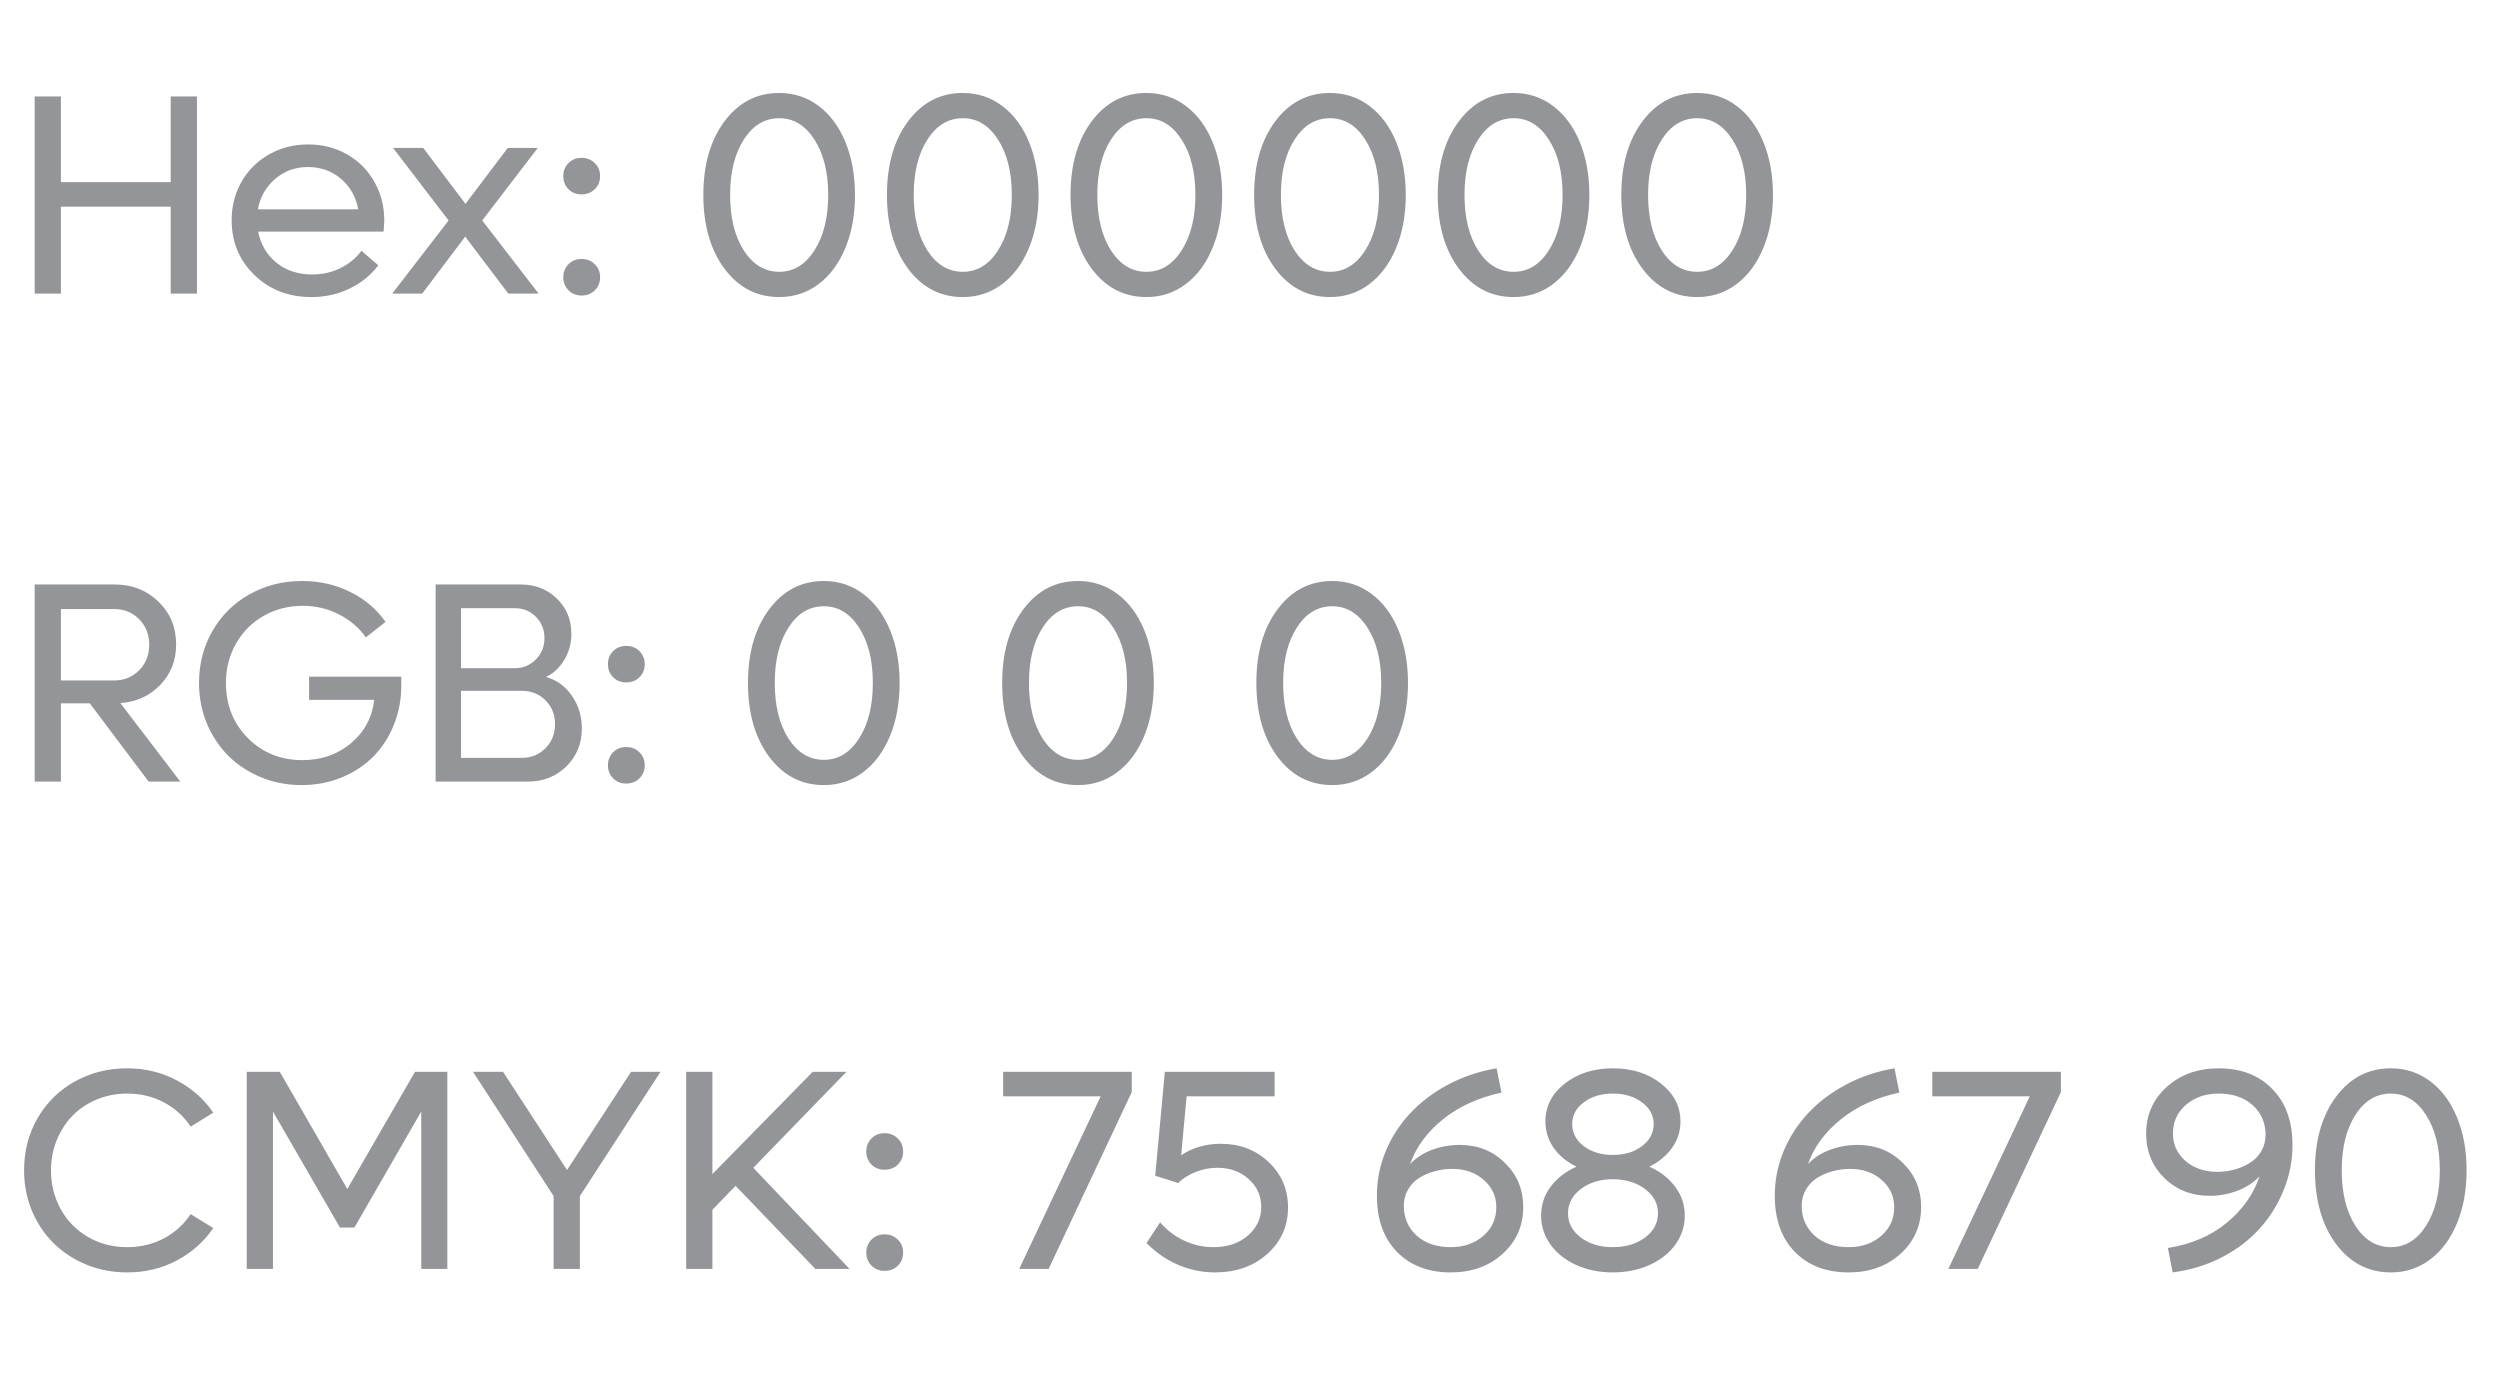 <svg width="140" height="77" viewBox="0 0 140 77" fill="none" xmlns="http://www.w3.org/2000/svg">
<path d="M9.559 5.401H11.028V16.44H9.559V11.573H3.411V16.44H1.942V5.401H3.411V10.198H9.559V5.401ZM21.52 12.362C21.52 12.44 21.507 12.643 21.481 12.971H14.457C14.598 13.69 14.939 14.271 15.481 14.713C16.028 15.151 16.695 15.37 17.481 15.37C18.064 15.37 18.601 15.247 19.09 15.002C19.58 14.752 19.963 14.432 20.239 14.041L21.184 14.854C20.773 15.406 20.239 15.841 19.582 16.159C18.931 16.476 18.215 16.635 17.434 16.635C16.158 16.635 15.095 16.224 14.247 15.401C13.398 14.578 12.973 13.555 12.973 12.331C12.973 11.539 13.158 10.82 13.528 10.174C13.903 9.523 14.418 9.013 15.075 8.643C15.731 8.273 16.46 8.088 17.262 8.088C18.059 8.088 18.783 8.273 19.434 8.643C20.085 9.013 20.596 9.526 20.965 10.182C21.335 10.833 21.52 11.56 21.52 12.362ZM17.247 9.354C16.538 9.354 15.926 9.575 15.411 10.018C14.895 10.456 14.572 11.023 14.442 11.721H20.059C19.929 11.013 19.606 10.443 19.09 10.01C18.575 9.573 17.96 9.354 17.247 9.354ZM30.161 16.44H28.465L26.051 13.252L23.645 16.44H21.965L25.122 12.346L22.012 8.284H23.7L26.067 11.416L28.434 8.284H30.114L27.004 12.346L30.161 16.44ZM32.567 10.885C32.275 10.885 32.03 10.789 31.832 10.596C31.64 10.398 31.544 10.153 31.544 9.862C31.544 9.57 31.64 9.328 31.832 9.135C32.03 8.937 32.275 8.838 32.567 8.838C32.864 8.838 33.111 8.937 33.309 9.135C33.507 9.328 33.606 9.57 33.606 9.862C33.606 10.153 33.507 10.398 33.309 10.596C33.111 10.789 32.864 10.885 32.567 10.885ZM32.567 16.549C32.275 16.549 32.03 16.45 31.832 16.252C31.64 16.055 31.544 15.812 31.544 15.526C31.544 15.239 31.64 14.997 31.832 14.799C32.03 14.601 32.275 14.502 32.567 14.502C32.864 14.502 33.111 14.601 33.309 14.799C33.507 14.992 33.606 15.234 33.606 15.526C33.606 15.818 33.507 16.062 33.309 16.26C33.111 16.453 32.864 16.549 32.567 16.549ZM43.637 16.635C42.382 16.635 41.359 16.104 40.567 15.041C39.78 13.979 39.387 12.604 39.387 10.916C39.387 9.229 39.78 7.857 40.567 6.799C41.359 5.737 42.382 5.206 43.637 5.206C44.46 5.206 45.192 5.445 45.833 5.924C46.478 6.403 46.981 7.078 47.34 7.948C47.7 8.818 47.879 9.807 47.879 10.916C47.879 12.026 47.7 13.015 47.34 13.885C46.981 14.755 46.478 15.432 45.833 15.916C45.192 16.396 44.46 16.635 43.637 16.635ZM43.637 15.221C44.439 15.221 45.096 14.823 45.606 14.026C46.122 13.224 46.379 12.187 46.379 10.916C46.379 9.646 46.122 8.612 45.606 7.815C45.096 7.018 44.439 6.62 43.637 6.62C42.825 6.62 42.163 7.018 41.653 7.815C41.142 8.612 40.887 9.646 40.887 10.916C40.887 12.187 41.142 13.224 41.653 14.026C42.169 14.823 42.83 15.221 43.637 15.221ZM53.919 16.635C52.663 16.635 51.64 16.104 50.848 15.041C50.062 13.979 49.669 12.604 49.669 10.916C49.669 9.229 50.062 7.857 50.848 6.799C51.64 5.737 52.663 5.206 53.919 5.206C54.741 5.206 55.473 5.445 56.114 5.924C56.76 6.403 57.262 7.078 57.622 7.948C57.981 8.818 58.161 9.807 58.161 10.916C58.161 12.026 57.981 13.015 57.622 13.885C57.262 14.755 56.76 15.432 56.114 15.916C55.473 16.396 54.741 16.635 53.919 16.635ZM53.919 15.221C54.721 15.221 55.377 14.823 55.887 14.026C56.403 13.224 56.661 12.187 56.661 10.916C56.661 9.646 56.403 8.612 55.887 7.815C55.377 7.018 54.721 6.62 53.919 6.62C53.106 6.62 52.444 7.018 51.934 7.815C51.424 8.612 51.169 9.646 51.169 10.916C51.169 12.187 51.424 13.224 51.934 14.026C52.45 14.823 53.111 15.221 53.919 15.221ZM64.2 16.635C62.944 16.635 61.921 16.104 61.129 15.041C60.343 13.979 59.95 12.604 59.95 10.916C59.95 9.229 60.343 7.857 61.129 6.799C61.921 5.737 62.944 5.206 64.2 5.206C65.023 5.206 65.754 5.445 66.395 5.924C67.041 6.403 67.543 7.078 67.903 7.948C68.262 8.818 68.442 9.807 68.442 10.916C68.442 12.026 68.262 13.015 67.903 13.885C67.543 14.755 67.041 15.432 66.395 15.916C65.754 16.396 65.023 16.635 64.2 16.635ZM64.2 15.221C65.002 15.221 65.658 14.823 66.168 14.026C66.684 13.224 66.942 12.187 66.942 10.916C66.942 9.646 66.684 8.612 66.168 7.815C65.658 7.018 65.002 6.62 64.2 6.62C63.387 6.62 62.726 7.018 62.215 7.815C61.705 8.612 61.45 9.646 61.45 10.916C61.45 12.187 61.705 13.224 62.215 14.026C62.731 14.823 63.392 15.221 64.2 15.221ZM74.481 16.635C73.226 16.635 72.202 16.104 71.411 15.041C70.624 13.979 70.231 12.604 70.231 10.916C70.231 9.229 70.624 7.857 71.411 6.799C72.202 5.737 73.226 5.206 74.481 5.206C75.304 5.206 76.036 5.445 76.676 5.924C77.322 6.403 77.825 7.078 78.184 7.948C78.543 8.818 78.723 9.807 78.723 10.916C78.723 12.026 78.543 13.015 78.184 13.885C77.825 14.755 77.322 15.432 76.676 15.916C76.036 16.396 75.304 16.635 74.481 16.635ZM74.481 15.221C75.283 15.221 75.939 14.823 76.45 14.026C76.965 13.224 77.223 12.187 77.223 10.916C77.223 9.646 76.965 8.612 76.45 7.815C75.939 7.018 75.283 6.62 74.481 6.62C73.668 6.62 73.007 7.018 72.497 7.815C71.986 8.612 71.731 9.646 71.731 10.916C71.731 12.187 71.986 13.224 72.497 14.026C73.012 14.823 73.674 15.221 74.481 15.221ZM84.762 16.635C83.507 16.635 82.484 16.104 81.692 15.041C80.905 13.979 80.512 12.604 80.512 10.916C80.512 9.229 80.905 7.857 81.692 6.799C82.484 5.737 83.507 5.206 84.762 5.206C85.585 5.206 86.317 5.445 86.957 5.924C87.603 6.403 88.106 7.078 88.465 7.948C88.825 8.818 89.004 9.807 89.004 10.916C89.004 12.026 88.825 13.015 88.465 13.885C88.106 14.755 87.603 15.432 86.957 15.916C86.317 16.396 85.585 16.635 84.762 16.635ZM84.762 15.221C85.564 15.221 86.221 14.823 86.731 14.026C87.247 13.224 87.504 12.187 87.504 10.916C87.504 9.646 87.247 8.612 86.731 7.815C86.221 7.018 85.564 6.62 84.762 6.62C83.95 6.62 83.288 7.018 82.778 7.815C82.267 8.612 82.012 9.646 82.012 10.916C82.012 12.187 82.267 13.224 82.778 14.026C83.293 14.823 83.955 15.221 84.762 15.221ZM95.043 16.635C93.788 16.635 92.765 16.104 91.973 15.041C91.187 13.979 90.793 12.604 90.793 10.916C90.793 9.229 91.187 7.857 91.973 6.799C92.765 5.737 93.788 5.206 95.043 5.206C95.866 5.206 96.598 5.445 97.239 5.924C97.885 6.403 98.387 7.078 98.747 7.948C99.106 8.818 99.286 9.807 99.286 10.916C99.286 12.026 99.106 13.015 98.747 13.885C98.387 14.755 97.885 15.432 97.239 15.916C96.598 16.396 95.866 16.635 95.043 16.635ZM95.043 15.221C95.846 15.221 96.502 14.823 97.012 14.026C97.528 13.224 97.786 12.187 97.786 10.916C97.786 9.646 97.528 8.612 97.012 7.815C96.502 7.018 95.846 6.62 95.043 6.62C94.231 6.62 93.57 7.018 93.059 7.815C92.549 8.612 92.293 9.646 92.293 10.916C92.293 12.187 92.549 13.224 93.059 14.026C93.575 14.823 94.236 15.221 95.043 15.221Z" fill="#939598"/>
<path d="M8.325 43.77L5.028 39.387H3.411V43.77H1.942V32.731H6.418C7.398 32.731 8.215 33.051 8.872 33.692C9.533 34.333 9.864 35.132 9.864 36.09C9.864 36.981 9.567 37.736 8.973 38.356C8.385 38.971 7.64 39.309 6.739 39.372L10.098 43.77H8.325ZM3.411 34.106V38.106H6.387C6.95 38.106 7.418 37.916 7.793 37.536C8.168 37.155 8.356 36.679 8.356 36.106C8.356 35.533 8.168 35.056 7.793 34.676C7.418 34.296 6.95 34.106 6.387 34.106H3.411ZM17.309 37.895H22.473V38.379C22.473 39.171 22.332 39.913 22.051 40.606C21.77 41.299 21.382 41.892 20.887 42.387C20.398 42.877 19.806 43.262 19.114 43.544C18.421 43.825 17.679 43.965 16.887 43.965C16.085 43.965 15.327 43.819 14.614 43.528C13.905 43.231 13.296 42.83 12.786 42.325C12.28 41.819 11.879 41.215 11.582 40.512C11.291 39.804 11.145 39.049 11.145 38.247C11.145 37.179 11.395 36.21 11.895 35.34C12.395 34.465 13.085 33.78 13.965 33.286C14.851 32.786 15.835 32.536 16.919 32.536C17.892 32.536 18.788 32.739 19.606 33.145C20.429 33.551 21.09 34.111 21.59 34.825L20.489 35.692C20.098 35.145 19.593 34.715 18.973 34.403C18.359 34.085 17.687 33.926 16.957 33.926C16.155 33.926 15.424 34.114 14.762 34.489C14.106 34.864 13.59 35.382 13.215 36.044C12.84 36.705 12.653 37.439 12.653 38.247C12.653 39.476 13.062 40.504 13.879 41.333C14.702 42.155 15.72 42.567 16.934 42.567C17.997 42.567 18.903 42.252 19.653 41.622C20.408 40.986 20.843 40.176 20.957 39.192H17.309V37.895ZM30.582 37.911C31.176 38.077 31.658 38.429 32.028 38.965C32.398 39.497 32.583 40.106 32.583 40.794C32.583 41.648 32.291 42.359 31.707 42.926C31.129 43.489 30.408 43.77 29.544 43.77H24.395V32.731H29.161C29.973 32.731 30.648 32.994 31.184 33.52C31.726 34.041 31.997 34.7 31.997 35.497C31.997 36.028 31.864 36.515 31.598 36.958C31.332 37.395 30.994 37.713 30.582 37.911ZM28.825 34.059H25.817V37.419H28.825C29.288 37.419 29.681 37.257 30.004 36.934C30.327 36.611 30.489 36.213 30.489 35.739C30.489 35.26 30.33 34.861 30.012 34.544C29.7 34.221 29.304 34.059 28.825 34.059ZM29.207 42.442C29.744 42.442 30.189 42.262 30.544 41.903C30.903 41.538 31.082 41.088 31.082 40.551C31.082 40.015 30.903 39.569 30.544 39.215C30.189 38.861 29.744 38.684 29.207 38.684H25.817V42.442H29.207ZM35.067 38.215C34.775 38.215 34.53 38.119 34.333 37.926C34.14 37.728 34.044 37.484 34.044 37.192C34.044 36.9 34.14 36.658 34.333 36.465C34.53 36.267 34.775 36.169 35.067 36.169C35.364 36.169 35.611 36.267 35.809 36.465C36.007 36.658 36.106 36.9 36.106 37.192C36.106 37.484 36.007 37.728 35.809 37.926C35.611 38.119 35.364 38.215 35.067 38.215ZM35.067 43.879C34.775 43.879 34.53 43.78 34.333 43.583C34.14 43.385 34.044 43.142 34.044 42.856C34.044 42.569 34.14 42.327 34.333 42.129C34.53 41.931 34.775 41.833 35.067 41.833C35.364 41.833 35.611 41.931 35.809 42.129C36.007 42.322 36.106 42.564 36.106 42.856C36.106 43.148 36.007 43.392 35.809 43.59C35.611 43.783 35.364 43.879 35.067 43.879ZM46.137 43.965C44.882 43.965 43.859 43.434 43.067 42.372C42.28 41.309 41.887 39.934 41.887 38.247C41.887 36.559 42.28 35.187 43.067 34.129C43.859 33.067 44.882 32.536 46.137 32.536C46.96 32.536 47.692 32.775 48.333 33.254C48.978 33.734 49.481 34.408 49.84 35.278C50.2 36.148 50.379 37.137 50.379 38.247C50.379 39.356 50.2 40.346 49.84 41.215C49.481 42.085 48.978 42.762 48.333 43.247C47.692 43.726 46.96 43.965 46.137 43.965ZM46.137 42.551C46.939 42.551 47.596 42.153 48.106 41.356C48.622 40.554 48.879 39.517 48.879 38.247C48.879 36.976 48.622 35.942 48.106 35.145C47.596 34.348 46.939 33.95 46.137 33.95C45.325 33.95 44.663 34.348 44.153 35.145C43.642 35.942 43.387 36.976 43.387 38.247C43.387 39.517 43.642 40.554 44.153 41.356C44.669 42.153 45.33 42.551 46.137 42.551ZM60.372 43.965C59.116 43.965 58.093 43.434 57.301 42.372C56.515 41.309 56.122 39.934 56.122 38.247C56.122 36.559 56.515 35.187 57.301 34.129C58.093 33.067 59.116 32.536 60.372 32.536C61.194 32.536 61.926 32.775 62.567 33.254C63.213 33.734 63.715 34.408 64.075 35.278C64.434 36.148 64.614 37.137 64.614 38.247C64.614 39.356 64.434 40.346 64.075 41.215C63.715 42.085 63.213 42.762 62.567 43.247C61.926 43.726 61.194 43.965 60.372 43.965ZM60.372 42.551C61.174 42.551 61.83 42.153 62.34 41.356C62.856 40.554 63.114 39.517 63.114 38.247C63.114 36.976 62.856 35.942 62.34 35.145C61.83 34.348 61.174 33.95 60.372 33.95C59.559 33.95 58.898 34.348 58.387 35.145C57.877 35.942 57.622 36.976 57.622 38.247C57.622 39.517 57.877 40.554 58.387 41.356C58.903 42.153 59.564 42.551 60.372 42.551ZM74.606 43.965C73.351 43.965 72.327 43.434 71.536 42.372C70.749 41.309 70.356 39.934 70.356 38.247C70.356 36.559 70.749 35.187 71.536 34.129C72.327 33.067 73.351 32.536 74.606 32.536C75.429 32.536 76.161 32.775 76.801 33.254C77.447 33.734 77.95 34.408 78.309 35.278C78.668 36.148 78.848 37.137 78.848 38.247C78.848 39.356 78.668 40.346 78.309 41.215C77.95 42.085 77.447 42.762 76.801 43.247C76.161 43.726 75.429 43.965 74.606 43.965ZM74.606 42.551C75.408 42.551 76.064 42.153 76.575 41.356C77.09 40.554 77.348 39.517 77.348 38.247C77.348 36.976 77.09 35.942 76.575 35.145C76.064 34.348 75.408 33.95 74.606 33.95C73.793 33.95 73.132 34.348 72.622 35.145C72.111 35.942 71.856 36.976 71.856 38.247C71.856 39.517 72.111 40.554 72.622 41.356C73.137 42.153 73.799 42.551 74.606 42.551Z" fill="#939598"/>
<path d="M7.122 71.255C6.309 71.255 5.546 71.109 4.833 70.818C4.119 70.521 3.507 70.12 2.997 69.615C2.486 69.109 2.083 68.505 1.786 67.802C1.494 67.094 1.348 66.339 1.348 65.537C1.348 64.469 1.598 63.5 2.098 62.63C2.598 61.755 3.288 61.071 4.168 60.576C5.054 60.076 6.038 59.826 7.122 59.826C8.127 59.826 9.051 60.05 9.895 60.498C10.739 60.94 11.421 61.544 11.942 62.31L10.676 63.091C10.296 62.513 9.796 62.06 9.176 61.732C8.556 61.404 7.872 61.24 7.122 61.24C6.523 61.24 5.958 61.349 5.426 61.568C4.9 61.787 4.45 62.086 4.075 62.466C3.7 62.846 3.403 63.302 3.184 63.834C2.965 64.365 2.856 64.933 2.856 65.537C2.856 66.339 3.041 67.07 3.411 67.732C3.78 68.388 4.291 68.904 4.942 69.279C5.598 69.654 6.325 69.841 7.122 69.841C7.872 69.841 8.556 69.677 9.176 69.349C9.796 69.021 10.296 68.568 10.676 67.99L11.942 68.771C11.421 69.537 10.739 70.143 9.895 70.591C9.051 71.034 8.127 71.255 7.122 71.255ZM23.239 60.021H25.051V71.06H23.59V62.248L19.848 68.74H19.036L15.286 62.248V71.06H13.817V60.021H15.668L19.45 66.584L23.239 60.021ZM35.34 60.021H36.989L32.473 66.982V71.06H31.004V66.982L26.489 60.021H28.169L31.754 65.521L35.34 60.021ZM45.661 71.06L41.192 66.404L39.895 67.748V71.06H38.426V60.021H39.895V65.748L45.512 60.021H47.403L42.184 65.396L47.575 71.06H45.661ZM49.536 65.505C49.244 65.505 48.999 65.409 48.801 65.216C48.609 65.018 48.512 64.774 48.512 64.482C48.512 64.19 48.609 63.948 48.801 63.755C48.999 63.557 49.244 63.459 49.536 63.459C49.833 63.459 50.08 63.557 50.278 63.755C50.476 63.948 50.575 64.19 50.575 64.482C50.575 64.774 50.476 65.018 50.278 65.216C50.08 65.409 49.833 65.505 49.536 65.505ZM49.536 71.169C49.244 71.169 48.999 71.07 48.801 70.873C48.609 70.675 48.512 70.433 48.512 70.146C48.512 69.859 48.609 69.617 48.801 69.419C48.999 69.222 49.244 69.123 49.536 69.123C49.833 69.123 50.08 69.222 50.278 69.419C50.476 69.612 50.575 69.854 50.575 70.146C50.575 70.438 50.476 70.683 50.278 70.88C50.08 71.073 49.833 71.169 49.536 71.169ZM56.176 60.021H63.379V61.154L58.723 71.06H57.075L61.637 61.396H56.176V60.021ZM68.356 64.052C69.429 64.052 70.325 64.393 71.043 65.076C71.767 65.758 72.129 66.607 72.129 67.623C72.129 68.664 71.741 69.531 70.965 70.224C70.195 70.912 69.218 71.255 68.036 71.255C67.332 71.255 66.648 71.115 65.981 70.834C65.32 70.552 64.728 70.143 64.207 69.607L64.965 68.451C65.34 68.888 65.788 69.229 66.309 69.474C66.835 69.719 67.379 69.841 67.942 69.841C68.728 69.841 69.372 69.628 69.872 69.201C70.377 68.768 70.629 68.232 70.629 67.591C70.629 66.966 70.395 66.445 69.926 66.029C69.463 65.607 68.879 65.396 68.176 65.396C67.754 65.396 67.348 65.474 66.957 65.63C66.572 65.781 66.244 65.987 65.973 66.248L64.692 65.841L65.231 60.021H71.379V61.396H66.45L66.145 64.693C66.791 64.266 67.528 64.052 68.356 64.052ZM81.747 64.115C82.757 64.115 83.601 64.451 84.278 65.123C84.96 65.789 85.301 66.612 85.301 67.591C85.301 68.643 84.916 69.518 84.145 70.216C83.379 70.909 82.411 71.255 81.239 71.255C79.989 71.255 78.986 70.873 78.231 70.107C77.481 69.336 77.106 68.284 77.106 66.951C77.106 66.102 77.267 65.281 77.59 64.49C77.918 63.698 78.372 62.99 78.95 62.365C79.533 61.734 80.241 61.196 81.075 60.748C81.913 60.3 82.825 59.992 83.809 59.826L84.082 61.185C82.786 61.466 81.692 61.966 80.801 62.685C79.916 63.399 79.304 64.232 78.965 65.185C79.299 64.836 79.71 64.57 80.2 64.388C80.695 64.206 81.21 64.115 81.747 64.115ZM81.239 69.841C81.973 69.841 82.582 69.63 83.067 69.209C83.551 68.787 83.793 68.253 83.793 67.607C83.793 66.992 83.559 66.482 83.09 66.076C82.627 65.664 82.041 65.459 81.332 65.459C80.999 65.459 80.676 65.5 80.364 65.584C80.051 65.667 79.762 65.789 79.497 65.951C79.231 66.112 79.017 66.331 78.856 66.607C78.695 66.878 78.614 67.183 78.614 67.521C78.614 68.198 78.853 68.755 79.332 69.193C79.817 69.625 80.452 69.841 81.239 69.841ZM92.364 65.334C92.973 65.604 93.455 65.979 93.809 66.459C94.168 66.938 94.348 67.474 94.348 68.068C94.348 68.662 94.174 69.203 93.825 69.693C93.476 70.177 92.991 70.56 92.372 70.841C91.757 71.117 91.072 71.255 90.317 71.255C89.567 71.255 88.885 71.117 88.27 70.841C87.655 70.56 87.174 70.177 86.825 69.693C86.476 69.203 86.301 68.662 86.301 68.068C86.301 67.474 86.478 66.938 86.832 66.459C87.192 65.979 87.676 65.604 88.286 65.334C87.744 65.073 87.317 64.722 87.004 64.279C86.697 63.836 86.543 63.344 86.543 62.802C86.543 61.959 86.903 61.253 87.622 60.685C88.346 60.112 89.244 59.826 90.317 59.826C91.4 59.826 92.301 60.112 93.02 60.685C93.744 61.253 94.106 61.959 94.106 62.802C94.106 63.344 93.95 63.836 93.637 64.279C93.325 64.716 92.9 65.068 92.364 65.334ZM90.317 61.24C89.666 61.24 89.124 61.404 88.692 61.732C88.26 62.055 88.043 62.461 88.043 62.951C88.043 63.44 88.26 63.852 88.692 64.185C89.129 64.513 89.671 64.677 90.317 64.677C90.973 64.677 91.517 64.513 91.95 64.185C92.387 63.852 92.606 63.44 92.606 62.951C92.606 62.461 92.387 62.055 91.95 61.732C91.517 61.404 90.973 61.24 90.317 61.24ZM90.317 69.841C91.036 69.841 91.637 69.662 92.122 69.302C92.606 68.938 92.848 68.484 92.848 67.943C92.848 67.401 92.606 66.948 92.122 66.584C91.637 66.219 91.036 66.037 90.317 66.037C89.603 66.037 89.007 66.219 88.528 66.584C88.049 66.948 87.809 67.401 87.809 67.943C87.809 68.484 88.049 68.938 88.528 69.302C89.007 69.662 89.603 69.841 90.317 69.841ZM104.028 64.115C105.038 64.115 105.882 64.451 106.559 65.123C107.241 65.789 107.583 66.612 107.583 67.591C107.583 68.643 107.197 69.518 106.426 70.216C105.661 70.909 104.692 71.255 103.52 71.255C102.27 71.255 101.267 70.873 100.512 70.107C99.762 69.336 99.387 68.284 99.387 66.951C99.387 66.102 99.549 65.281 99.872 64.49C100.2 63.698 100.653 62.99 101.231 62.365C101.814 61.734 102.523 61.196 103.356 60.748C104.194 60.3 105.106 59.992 106.09 59.826L106.364 61.185C105.067 61.466 103.973 61.966 103.083 62.685C102.197 63.399 101.585 64.232 101.247 65.185C101.58 64.836 101.991 64.57 102.481 64.388C102.976 64.206 103.491 64.115 104.028 64.115ZM103.52 69.841C104.254 69.841 104.864 69.63 105.348 69.209C105.833 68.787 106.075 68.253 106.075 67.607C106.075 66.992 105.84 66.482 105.372 66.076C104.908 65.664 104.322 65.459 103.614 65.459C103.28 65.459 102.958 65.5 102.645 65.584C102.333 65.667 102.043 65.789 101.778 65.951C101.512 66.112 101.299 66.331 101.137 66.607C100.976 66.878 100.895 67.183 100.895 67.521C100.895 68.198 101.135 68.755 101.614 69.193C102.098 69.625 102.734 69.841 103.52 69.841ZM108.208 60.021H115.411V61.154L110.754 71.06H109.106L113.668 61.396H108.208V60.021ZM124.247 59.826C125.497 59.826 126.497 60.211 127.247 60.982C128.002 61.748 128.379 62.797 128.379 64.13C128.379 64.984 128.218 65.813 127.895 66.615C127.577 67.417 127.132 68.138 126.559 68.779C125.991 69.419 125.283 69.961 124.434 70.404C123.59 70.841 122.668 71.125 121.668 71.255L121.403 69.888C122.726 69.675 123.827 69.201 124.708 68.466C125.593 67.732 126.202 66.867 126.536 65.873C126.202 66.227 125.786 66.498 125.286 66.685C124.791 66.873 124.275 66.966 123.739 66.966C122.728 66.966 121.882 66.633 121.2 65.966C120.523 65.294 120.184 64.469 120.184 63.49C120.184 62.438 120.567 61.565 121.333 60.873C122.103 60.175 123.075 59.826 124.247 59.826ZM124.168 65.623C124.497 65.623 124.817 65.581 125.129 65.498C125.442 65.409 125.728 65.284 125.989 65.123C126.254 64.961 126.468 64.745 126.629 64.474C126.791 64.198 126.872 63.891 126.872 63.552C126.872 62.875 126.629 62.321 126.145 61.888C125.666 61.456 125.033 61.24 124.247 61.24C123.512 61.24 122.9 61.451 122.411 61.873C121.926 62.294 121.684 62.828 121.684 63.474C121.684 64.089 121.918 64.602 122.387 65.013C122.861 65.419 123.455 65.623 124.168 65.623ZM133.887 71.255C132.632 71.255 131.609 70.724 130.817 69.662C130.03 68.599 129.637 67.224 129.637 65.537C129.637 63.849 130.03 62.477 130.817 61.419C131.609 60.357 132.632 59.826 133.887 59.826C134.71 59.826 135.442 60.065 136.083 60.544C136.728 61.024 137.231 61.698 137.59 62.568C137.95 63.438 138.129 64.427 138.129 65.537C138.129 66.646 137.95 67.636 137.59 68.505C137.231 69.375 136.728 70.052 136.083 70.537C135.442 71.016 134.71 71.255 133.887 71.255ZM133.887 69.841C134.689 69.841 135.346 69.443 135.856 68.646C136.372 67.844 136.629 66.808 136.629 65.537C136.629 64.266 136.372 63.232 135.856 62.435C135.346 61.638 134.689 61.24 133.887 61.24C133.075 61.24 132.413 61.638 131.903 62.435C131.392 63.232 131.137 64.266 131.137 65.537C131.137 66.808 131.392 67.844 131.903 68.646C132.418 69.443 133.08 69.841 133.887 69.841Z" fill="#939598"/>
</svg>
